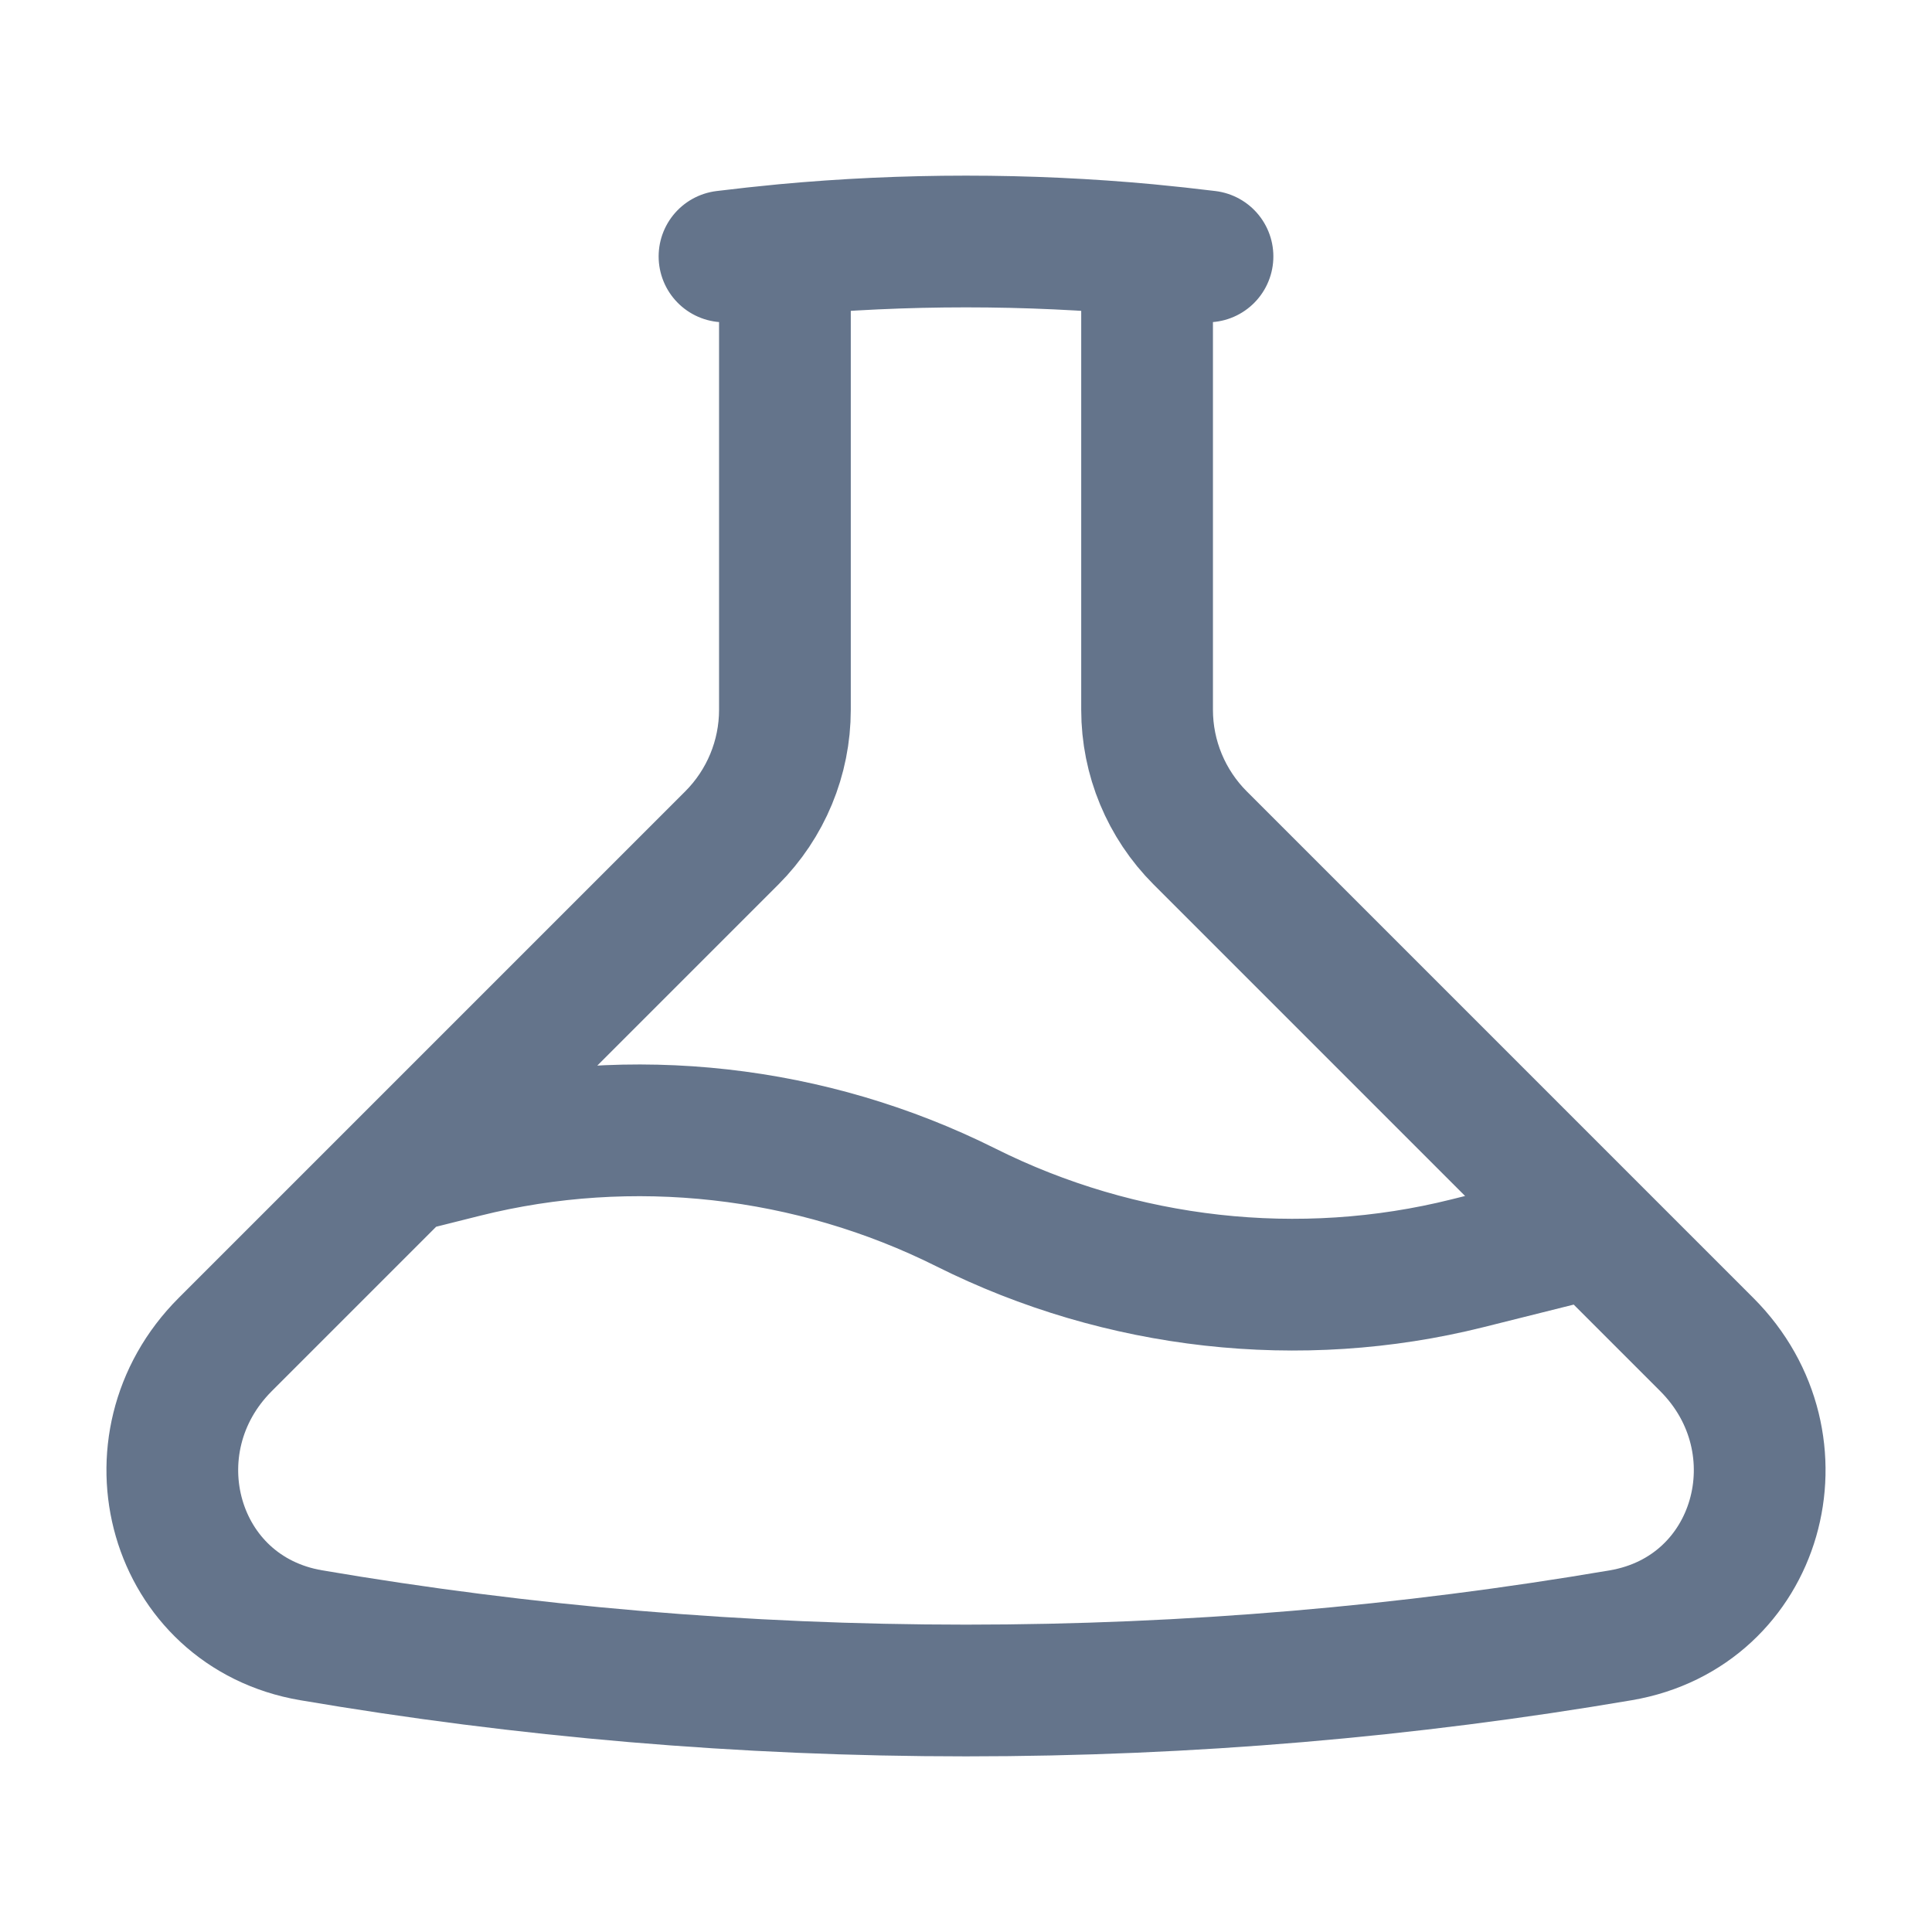 <svg width="22" height="22" viewBox="0 0 22 22" fill="none" xmlns="http://www.w3.org/2000/svg">
<path d="M8.938 2.845V8.083C8.938 8.63 8.72 9.155 8.333 9.542L4.583 13.292M8.938 2.845C8.707 2.867 8.478 2.892 8.25 2.92M8.938 2.845C9.617 2.782 10.305 2.75 11 2.75C11.695 2.75 12.383 2.782 13.062 2.845M13.062 2.845V8.083C13.062 8.63 13.28 9.155 13.667 9.542L18.15 14.025M13.062 2.845C13.293 2.867 13.522 2.892 13.75 2.92M18.15 14.025L16.711 14.385C14.8 14.863 12.761 14.631 11 13.75C9.239 12.869 7.2 12.637 5.289 13.115L4.583 13.292M18.15 14.025L19.435 15.31C20.565 16.44 20.032 18.352 18.457 18.621C16.034 19.034 13.542 19.25 11 19.25C8.458 19.25 5.967 19.034 3.543 18.621C1.968 18.352 1.435 16.44 2.565 15.31L4.583 13.292" stroke="#64748B" stroke-width="1.5" stroke-linecap="round" stroke-linejoin="round"/>
</svg>

